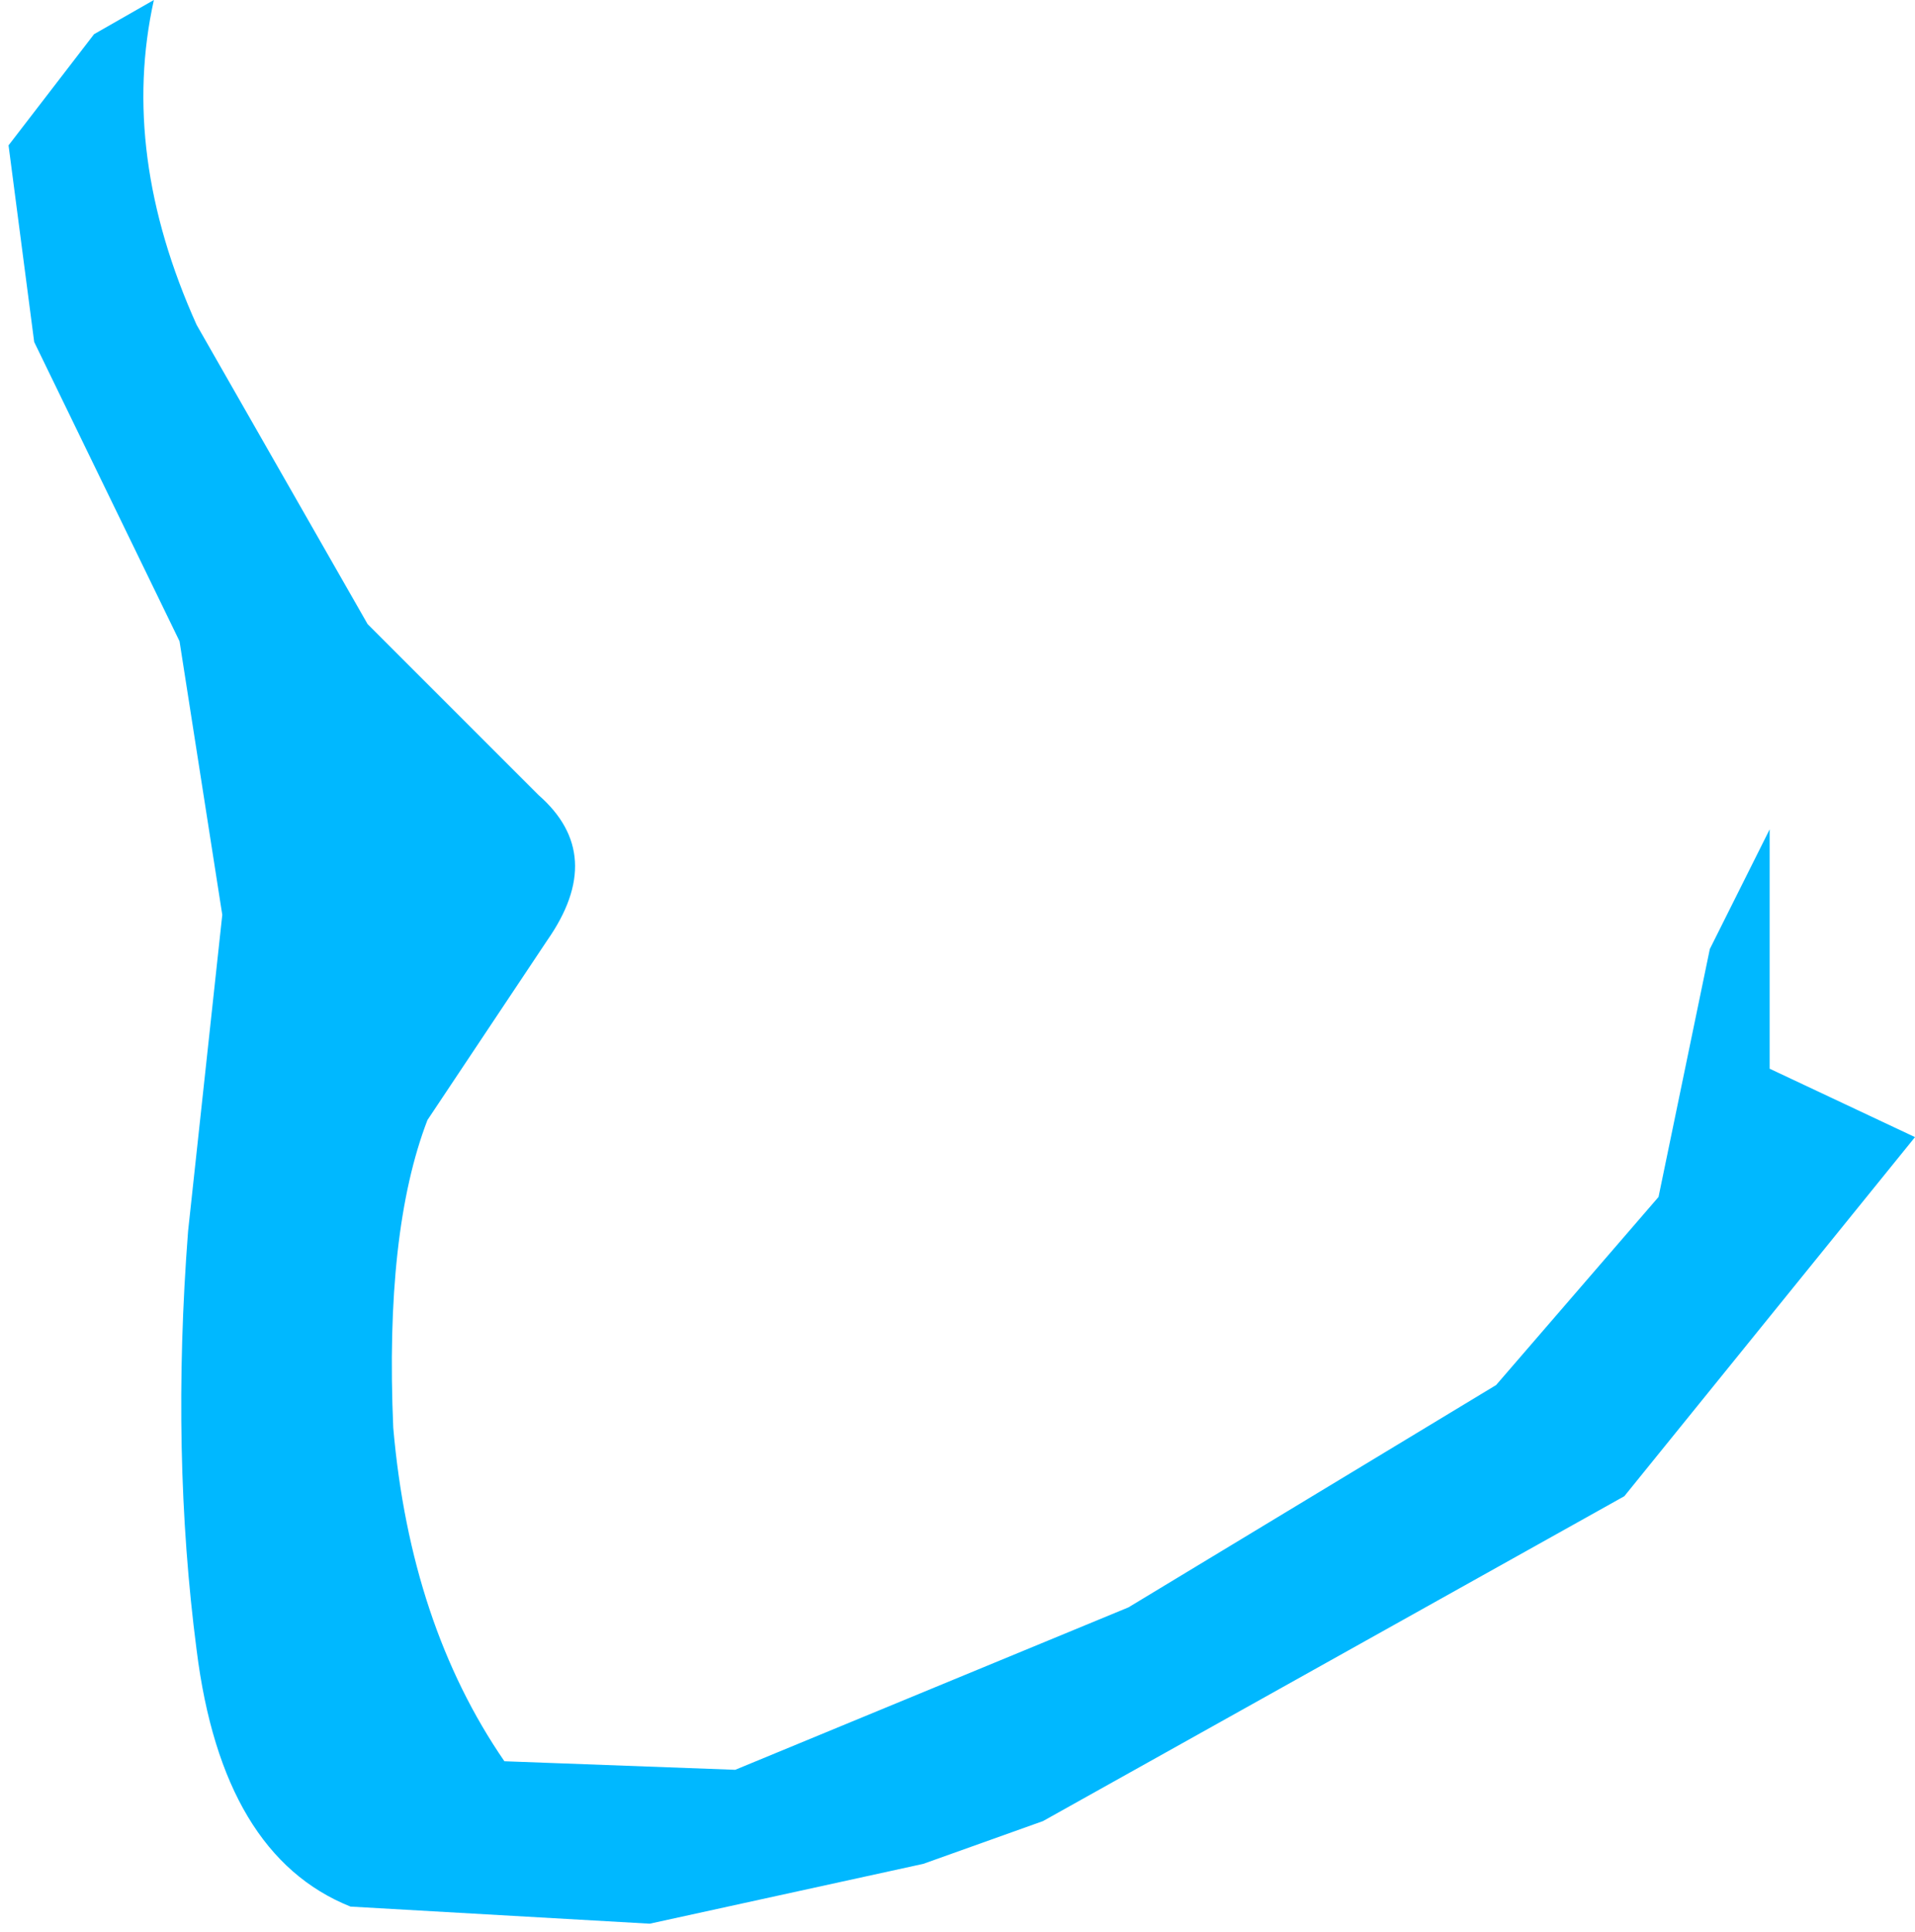 <?xml version="1.0" encoding="UTF-8" standalone="no"?>
<svg xmlns:xlink="http://www.w3.org/1999/xlink" height="11.3px" width="11.2px" xmlns="http://www.w3.org/2000/svg">
  <g transform="matrix(1.0, 0.0, 0.0, 1.0, 0.2, 0.0)">
    <path d="M10.15 4.85 L10.15 6.25 11.0 6.65 9.3 8.75 5.9 10.65 5.2 10.9 3.6 11.25 1.85 11.15 Q1.1 10.85 0.95 9.65 0.8 8.5 0.9 7.2 L1.1 5.35 0.85 3.75 0.0 2.0 -0.15 0.85 0.35 0.2 0.7 0.0 Q0.5 0.9 0.95 1.9 L1.95 3.65 2.95 4.65 Q3.35 5.0 3.0 5.5 L2.3 6.55 Q2.05 7.2 2.1 8.35 2.2 9.5 2.75 10.3 L4.1 10.35 6.4 9.4 8.55 8.1 9.5 7.0 9.8 5.55 10.15 4.85" fill="#00b8ff" fill-rule="evenodd" stroke="none"/>
  </g>
</svg>
